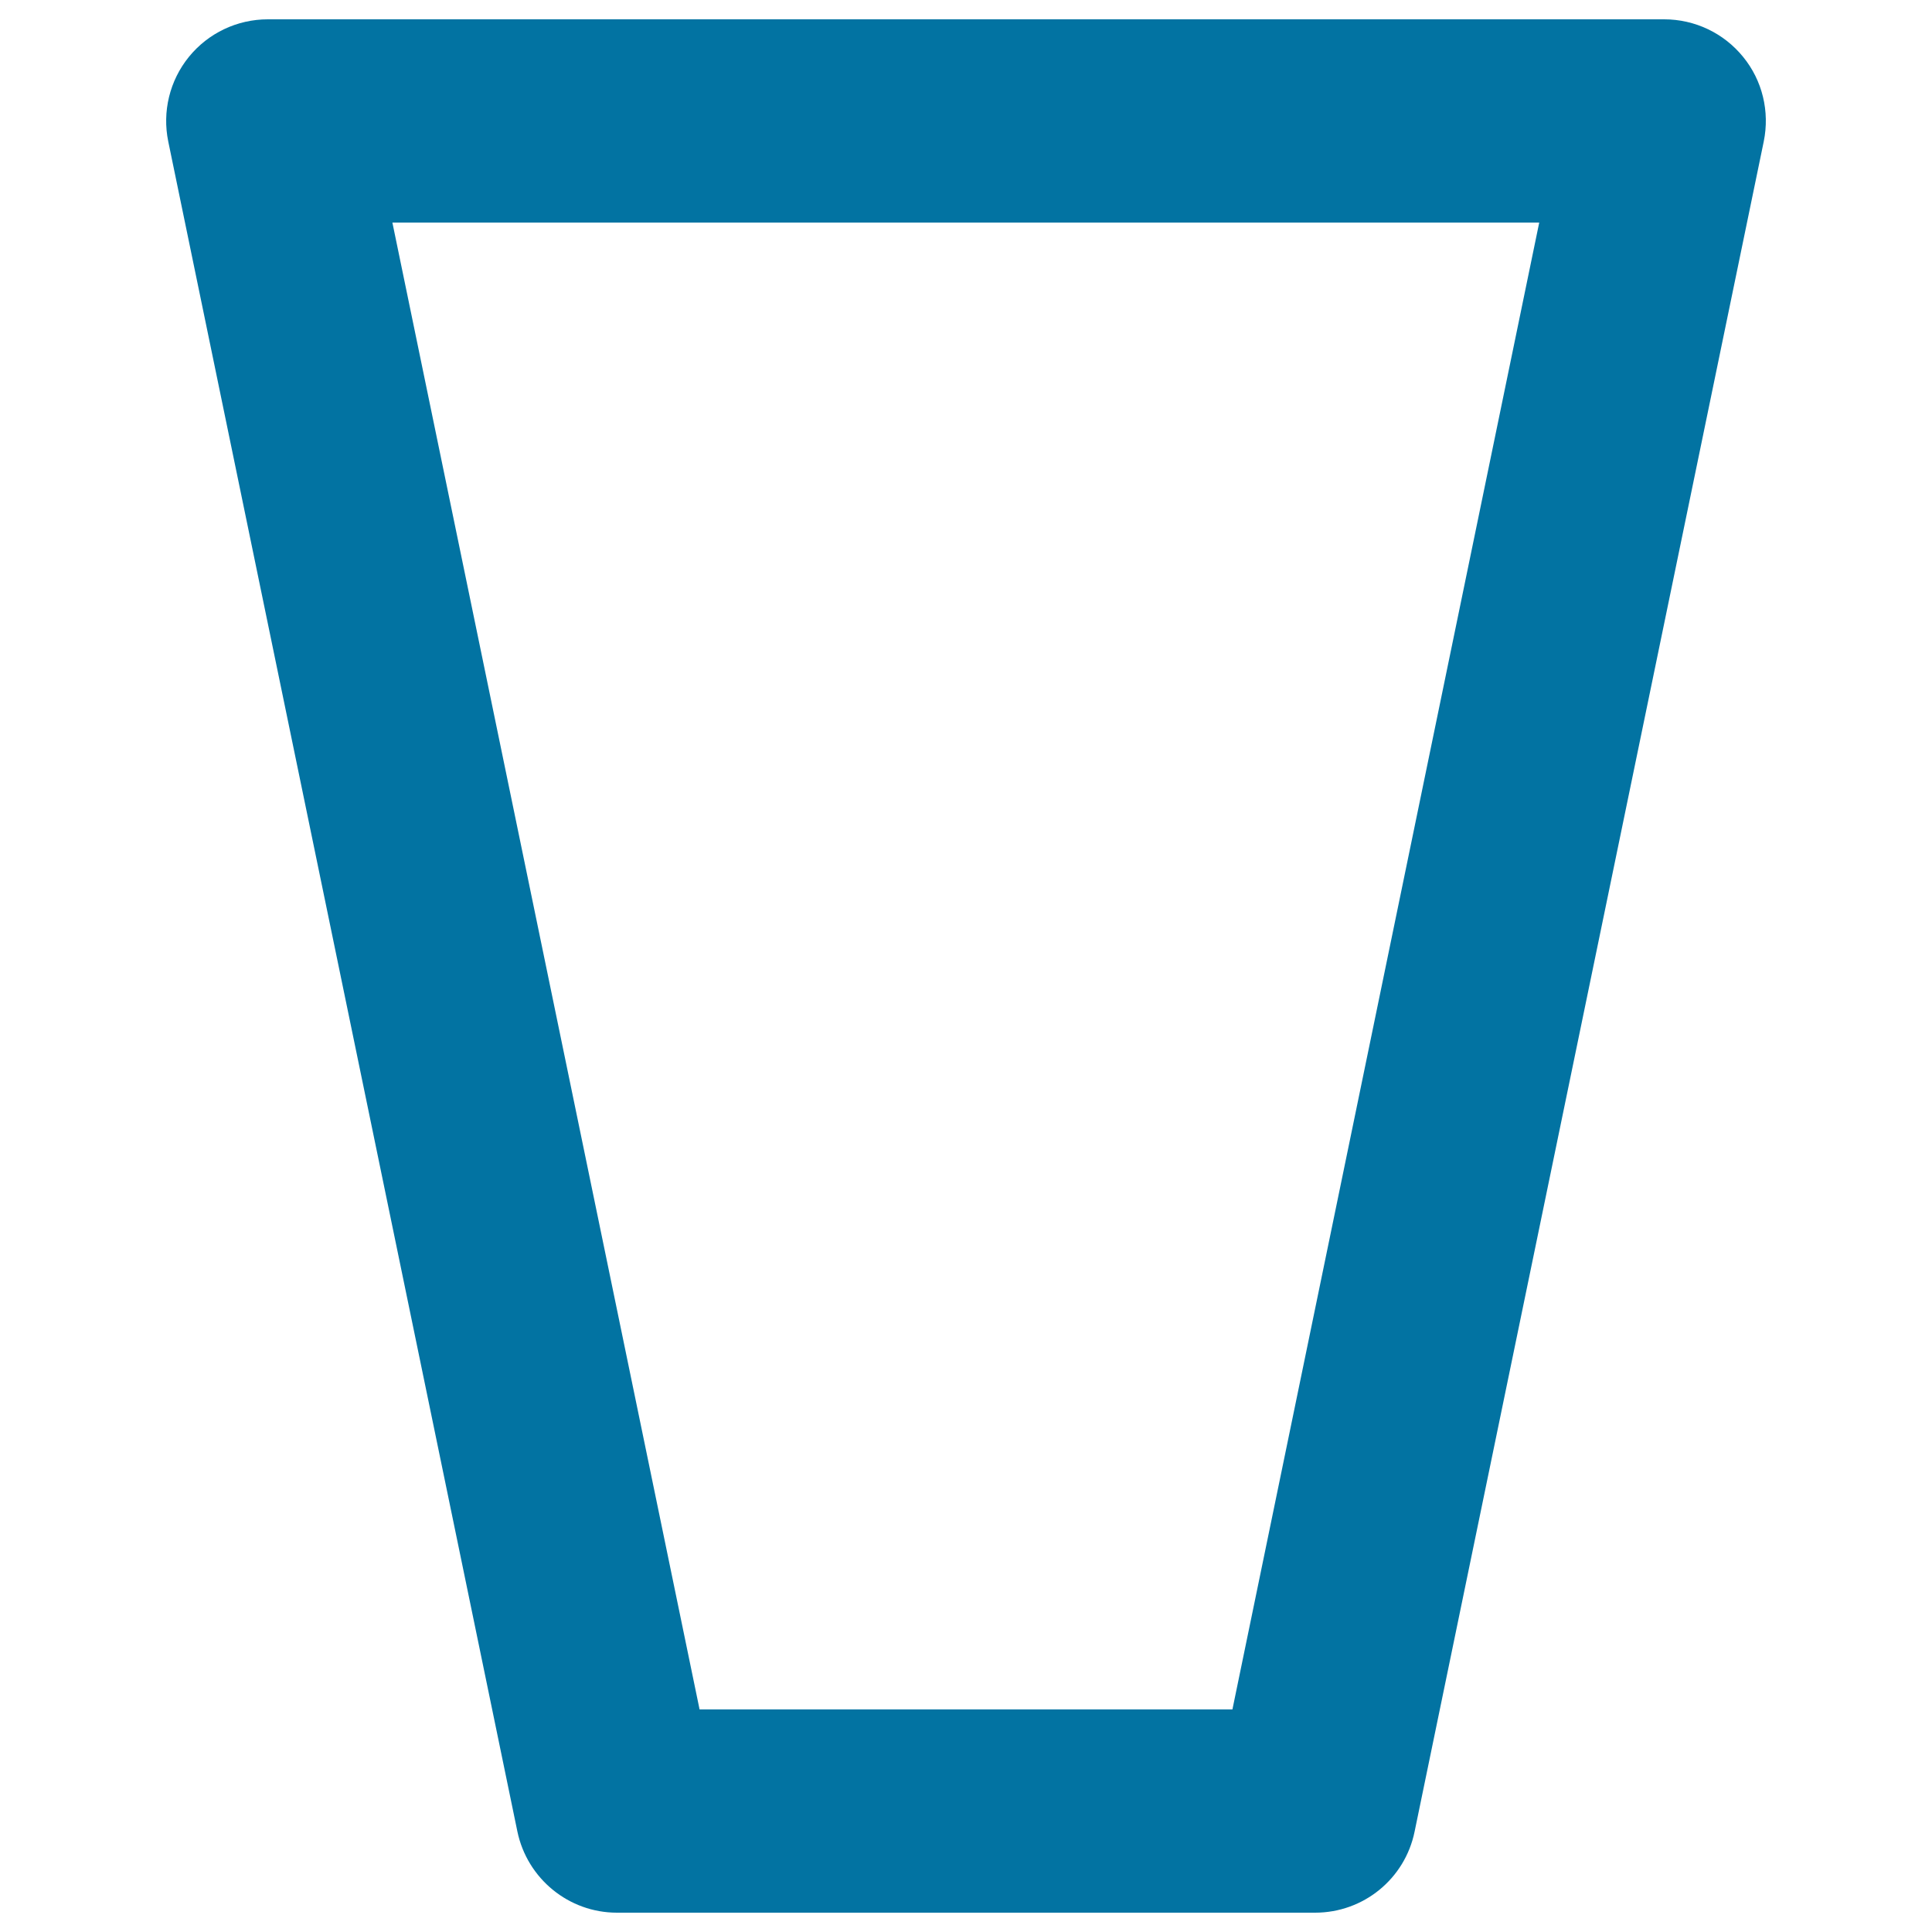 <svg xmlns="http://www.w3.org/2000/svg" viewBox="0 0 1000 1000" style="fill:#0273a2">
<title>Emty Glass SVG icon</title>
<path d="M902.2,29.4c-10-12.3-25-19.4-40.8-19.4H138.6c-15.8,0-30.8,7.1-40.8,19.4S83.9,57.8,87.1,73.3L267.8,948c5.1,24.4,26.6,42,51.5,42h361.4c25,0,46.5-17.5,51.5-42L912.9,73.3C916.1,57.7,912.2,41.6,902.2,29.4z M637.9,884.8H362.1l-159-769.6h593.6L637.9,884.8z"/>
</svg>